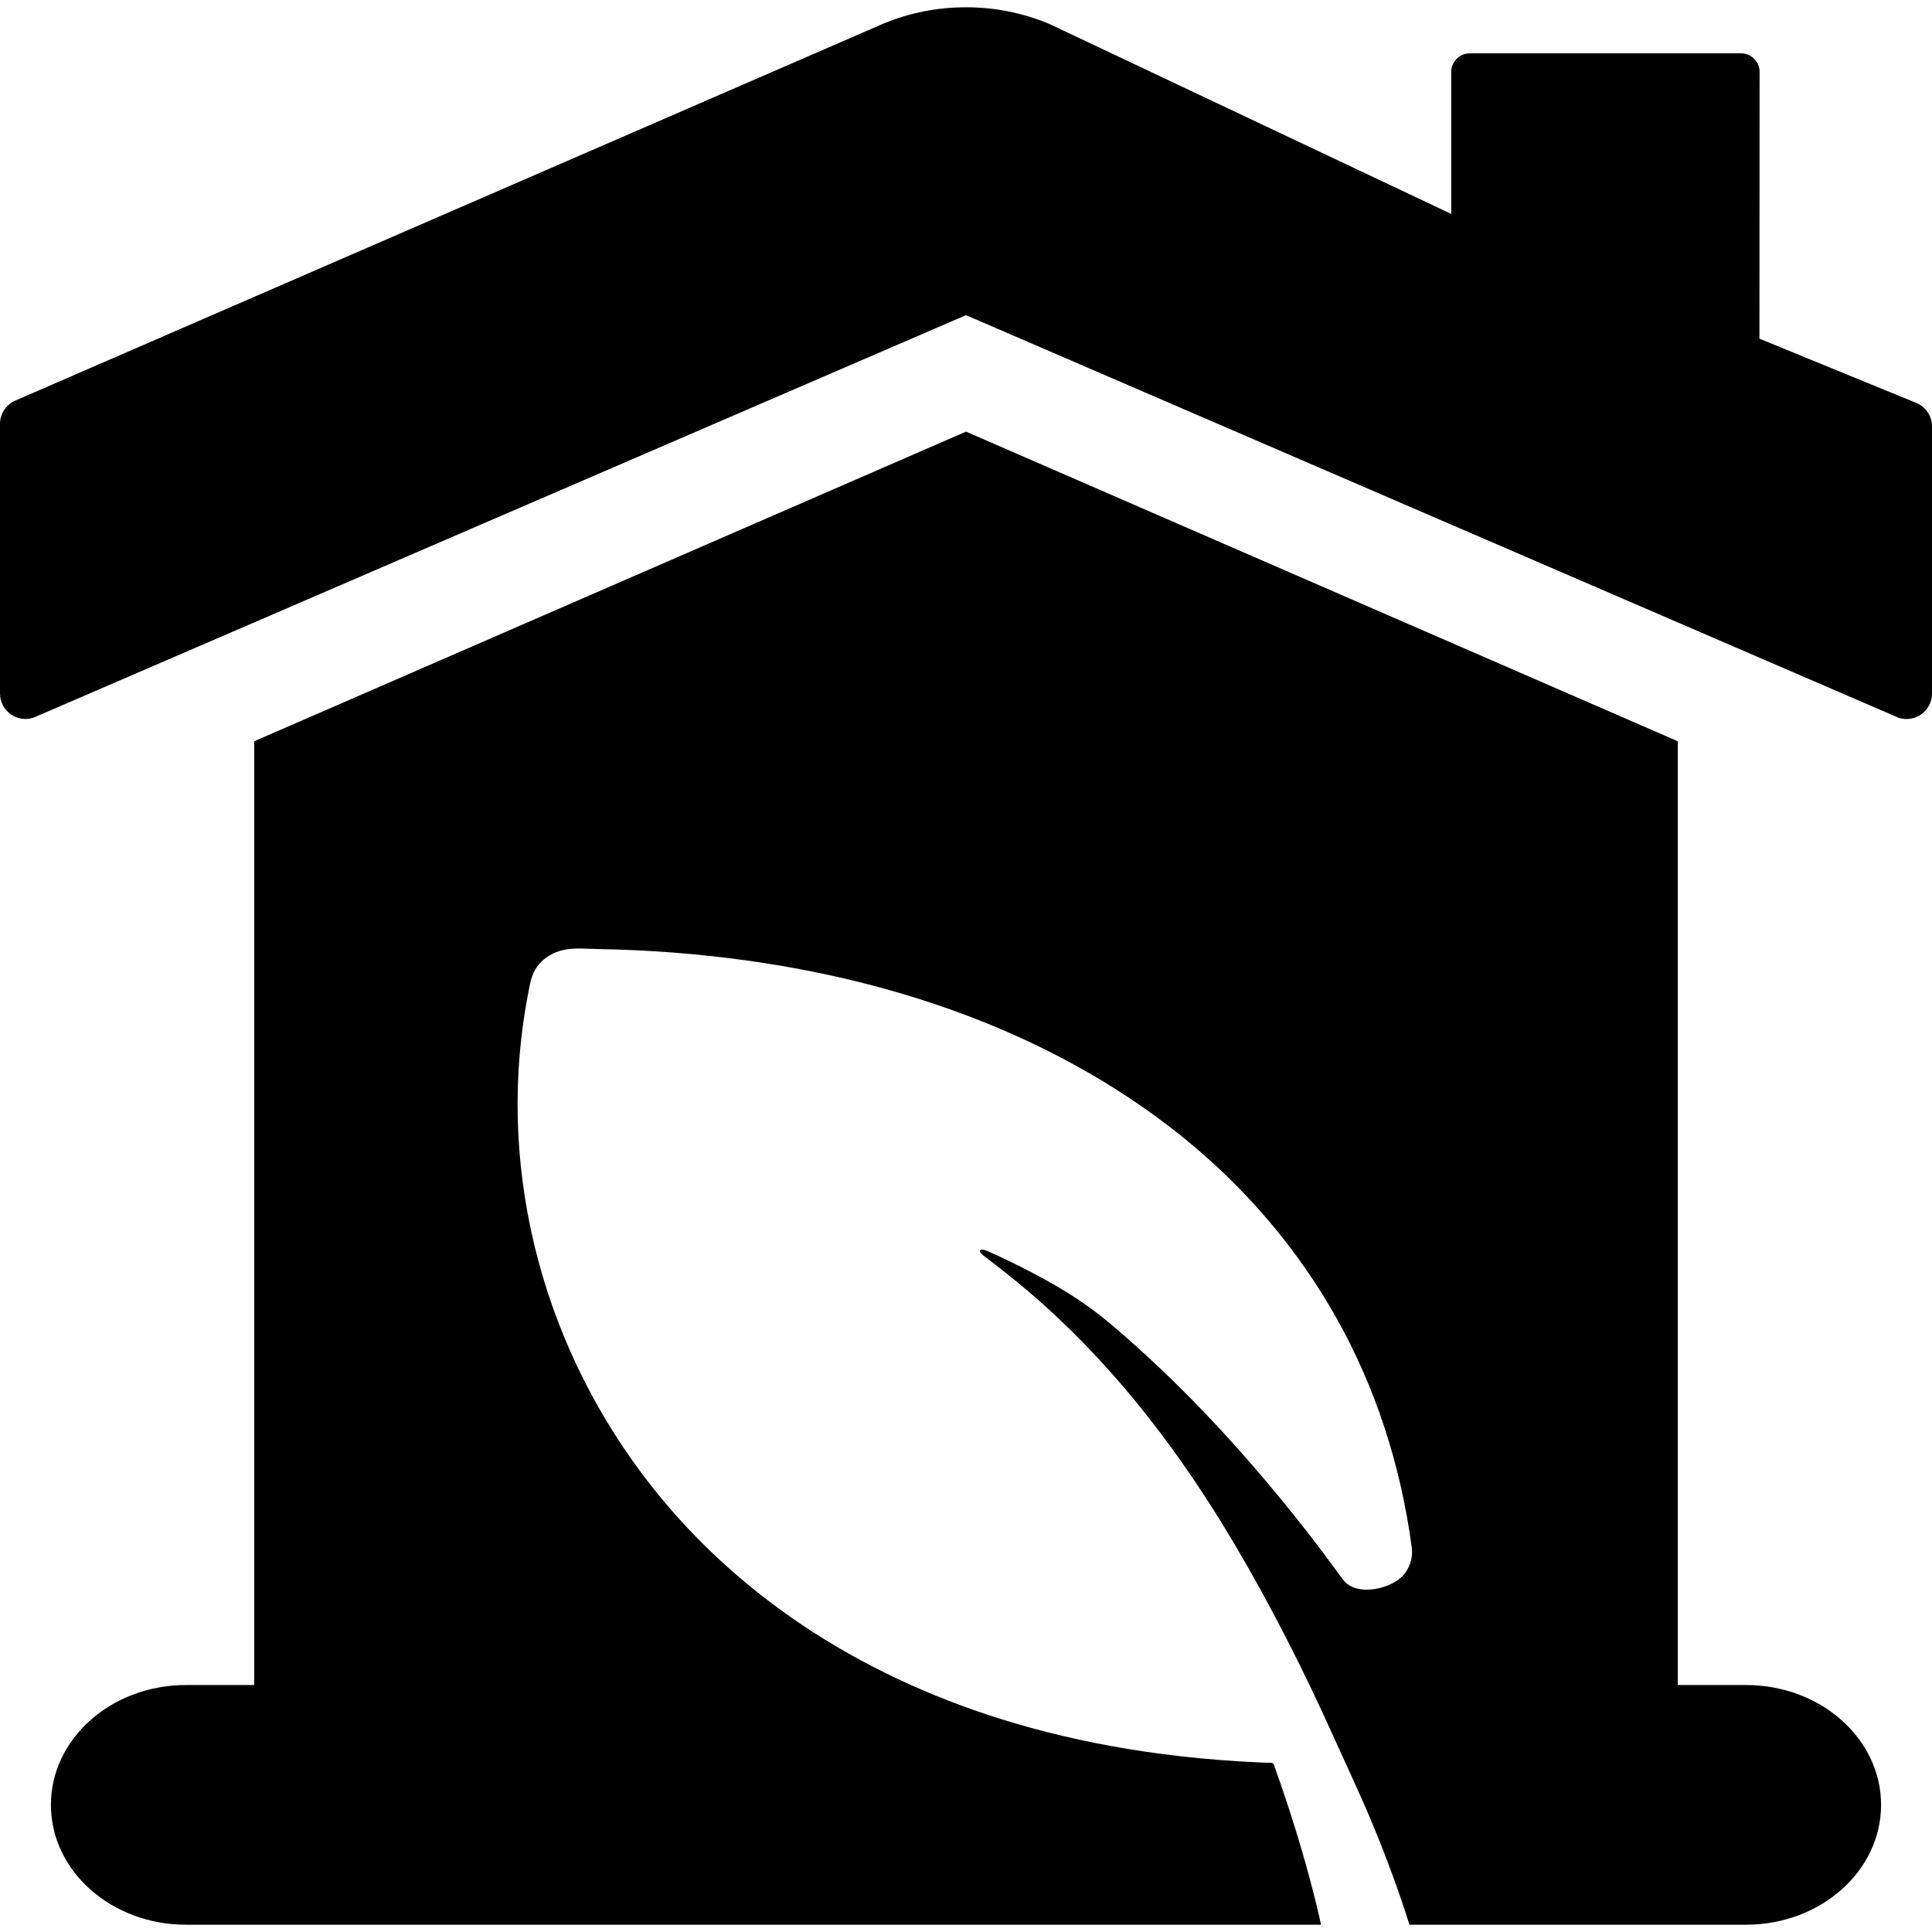 <?xml version="1.0" encoding="iso-8859-1"?>
<!-- Generator: Adobe Illustrator 16.0.0, SVG Export Plug-In . SVG Version: 6.00 Build 0)  -->
<!DOCTYPE svg PUBLIC "-//W3C//DTD SVG 1.1//EN" "http://www.w3.org/Graphics/SVG/1.1/DTD/svg11.dtd">
<svg version="1.1" id="Capa_1" xmlns="http://www.w3.org/2000/svg" xmlns:xlink="http://www.w3.org/1999/xlink" x="0px" y="0px"
	 width="399.095px" height="399.095px" viewBox="0 0 399.095 399.095" style="enable-background:new 0 0 399.095 399.095;"
	 xml:space="preserve">
<g>
	<g>
		<path d="M395.829,83.221l-32.381-13.26l0.034-55.104c0-2.12-1.719-3.838-3.836-3.838h-56.028c-2.119,0-3.838,1.718-3.838,3.838
			v29.334L216.934,5.027c-0.041-0.02-0.082-0.037-0.123-0.057l-0.252-0.109c-0.043-0.02-0.086-0.037-0.127-0.055
			c-5.346-2.189-11.027-3.301-16.885-3.301c-5.855,0-11.537,1.111-16.883,3.301c-0.034,0.014-0.068,0.027-0.102,0.043L3.164,82.749
			C1.242,83.583,0,85.478,0,87.571v55.691c0,1.697,0.818,3.289,2.199,4.277c1.377,0.986,3.151,1.248,4.756,0.699l192.593-83.136
			l192.592,83.141c0.554,0.189,1.127,0.281,1.697,0.281c1.083,0,2.156-0.334,3.059-0.982c1.381-0.986,2.199-2.58,2.199-4.275v-55.18
			C399.095,85.951,397.806,84.027,395.829,83.221z"/>
		<path d="M360.679,348.078h-14.093V153.123L199.548,89.164L52.511,153.123v194.955H38.417c-15.409,0-27.899,11.086-27.899,24.756
			c0,13.672,12.49,24.756,27.899,24.756h234.462c-0.195-0.871-0.372-1.746-0.579-2.617c-2.148-9.043-4.826-17.979-7.879-26.815
			c-0.434-1.257-0.859-2.365-1.285-3.626c-0.174-0.516-0.891-0.381-1.364-0.397c-0.656-0.023-1.318-0.055-1.976-0.084
			c-2.684-0.123-5.369-0.291-8.043-0.504c-5.097-0.4-10.17-0.965-15.209-1.709c-9.156-1.353-18.203-3.289-27.013-5.889
			c-14.798-4.367-28.886-10.63-41.52-18.76c-10.025-6.457-19.112-14.063-26.943-22.578c-12.109-13.168-21.189-28.463-26.916-44.668
			c-5.932-16.797-8.287-34.588-6.799-52.142c0.374-4.412,0.992-8.803,1.855-13.158c0.386-1.967,0.743-3.854,2.146-5.479
			c1.238-1.434,3.012-2.473,4.986-2.918c2.258-0.508,4.781-0.244,7.084-0.203c2.658,0.047,5.318,0.133,7.975,0.256
			c5.209,0.25,10.408,0.646,15.583,1.209c19.504,2.115,38.747,6.559,56.655,13.793c16.701,6.746,32.19,15.93,45.22,27.426
			c12.666,11.174,22.854,24.449,30.075,38.939c3.725,7.469,6.667,15.24,8.865,23.17c1.14,4.1,2.077,8.238,2.826,12.408
			c0.386,2.129,0.719,4.26,1.002,6.397c0.244,1.796-0.207,3.634-1.274,5.179c-2.382,3.44-10.187,5.211-12.927,1.475
			c-2.67-3.643-5.367-7.277-8.176-10.84c-10.346-13.121-21.642-25.746-34.328-37.154c-3.41-3.064-6.877-6.139-10.692-8.812
			c-3.541-2.479-7.332-4.674-11.224-6.703c-2.97-1.549-6.004-3.025-9.101-4.385c-1.52-0.666-2.021,0.002-0.746,0.967
			c4.223,3.197,8.33,6.483,12.252,9.994c16.158,14.479,28.953,31.59,39.585,49.578c7.532,12.75,14.194,25.864,20.209,39.231
			c2.893,6.424,5.932,12.785,8.605,19.287c2.728,6.625,5.209,13.334,7.335,20.133h69.531c15.409,0,27.899-11.084,27.899-24.756
			C388.578,359.164,376.088,348.078,360.679,348.078z"/>
	</g>
</g>
<g>
</g>
<g>
</g>
<g>
</g>
<g>
</g>
<g>
</g>
<g>
</g>
<g>
</g>
<g>
</g>
<g>
</g>
<g>
</g>
<g>
</g>
<g>
</g>
<g>
</g>
<g>
</g>
<g>
</g>
</svg>

